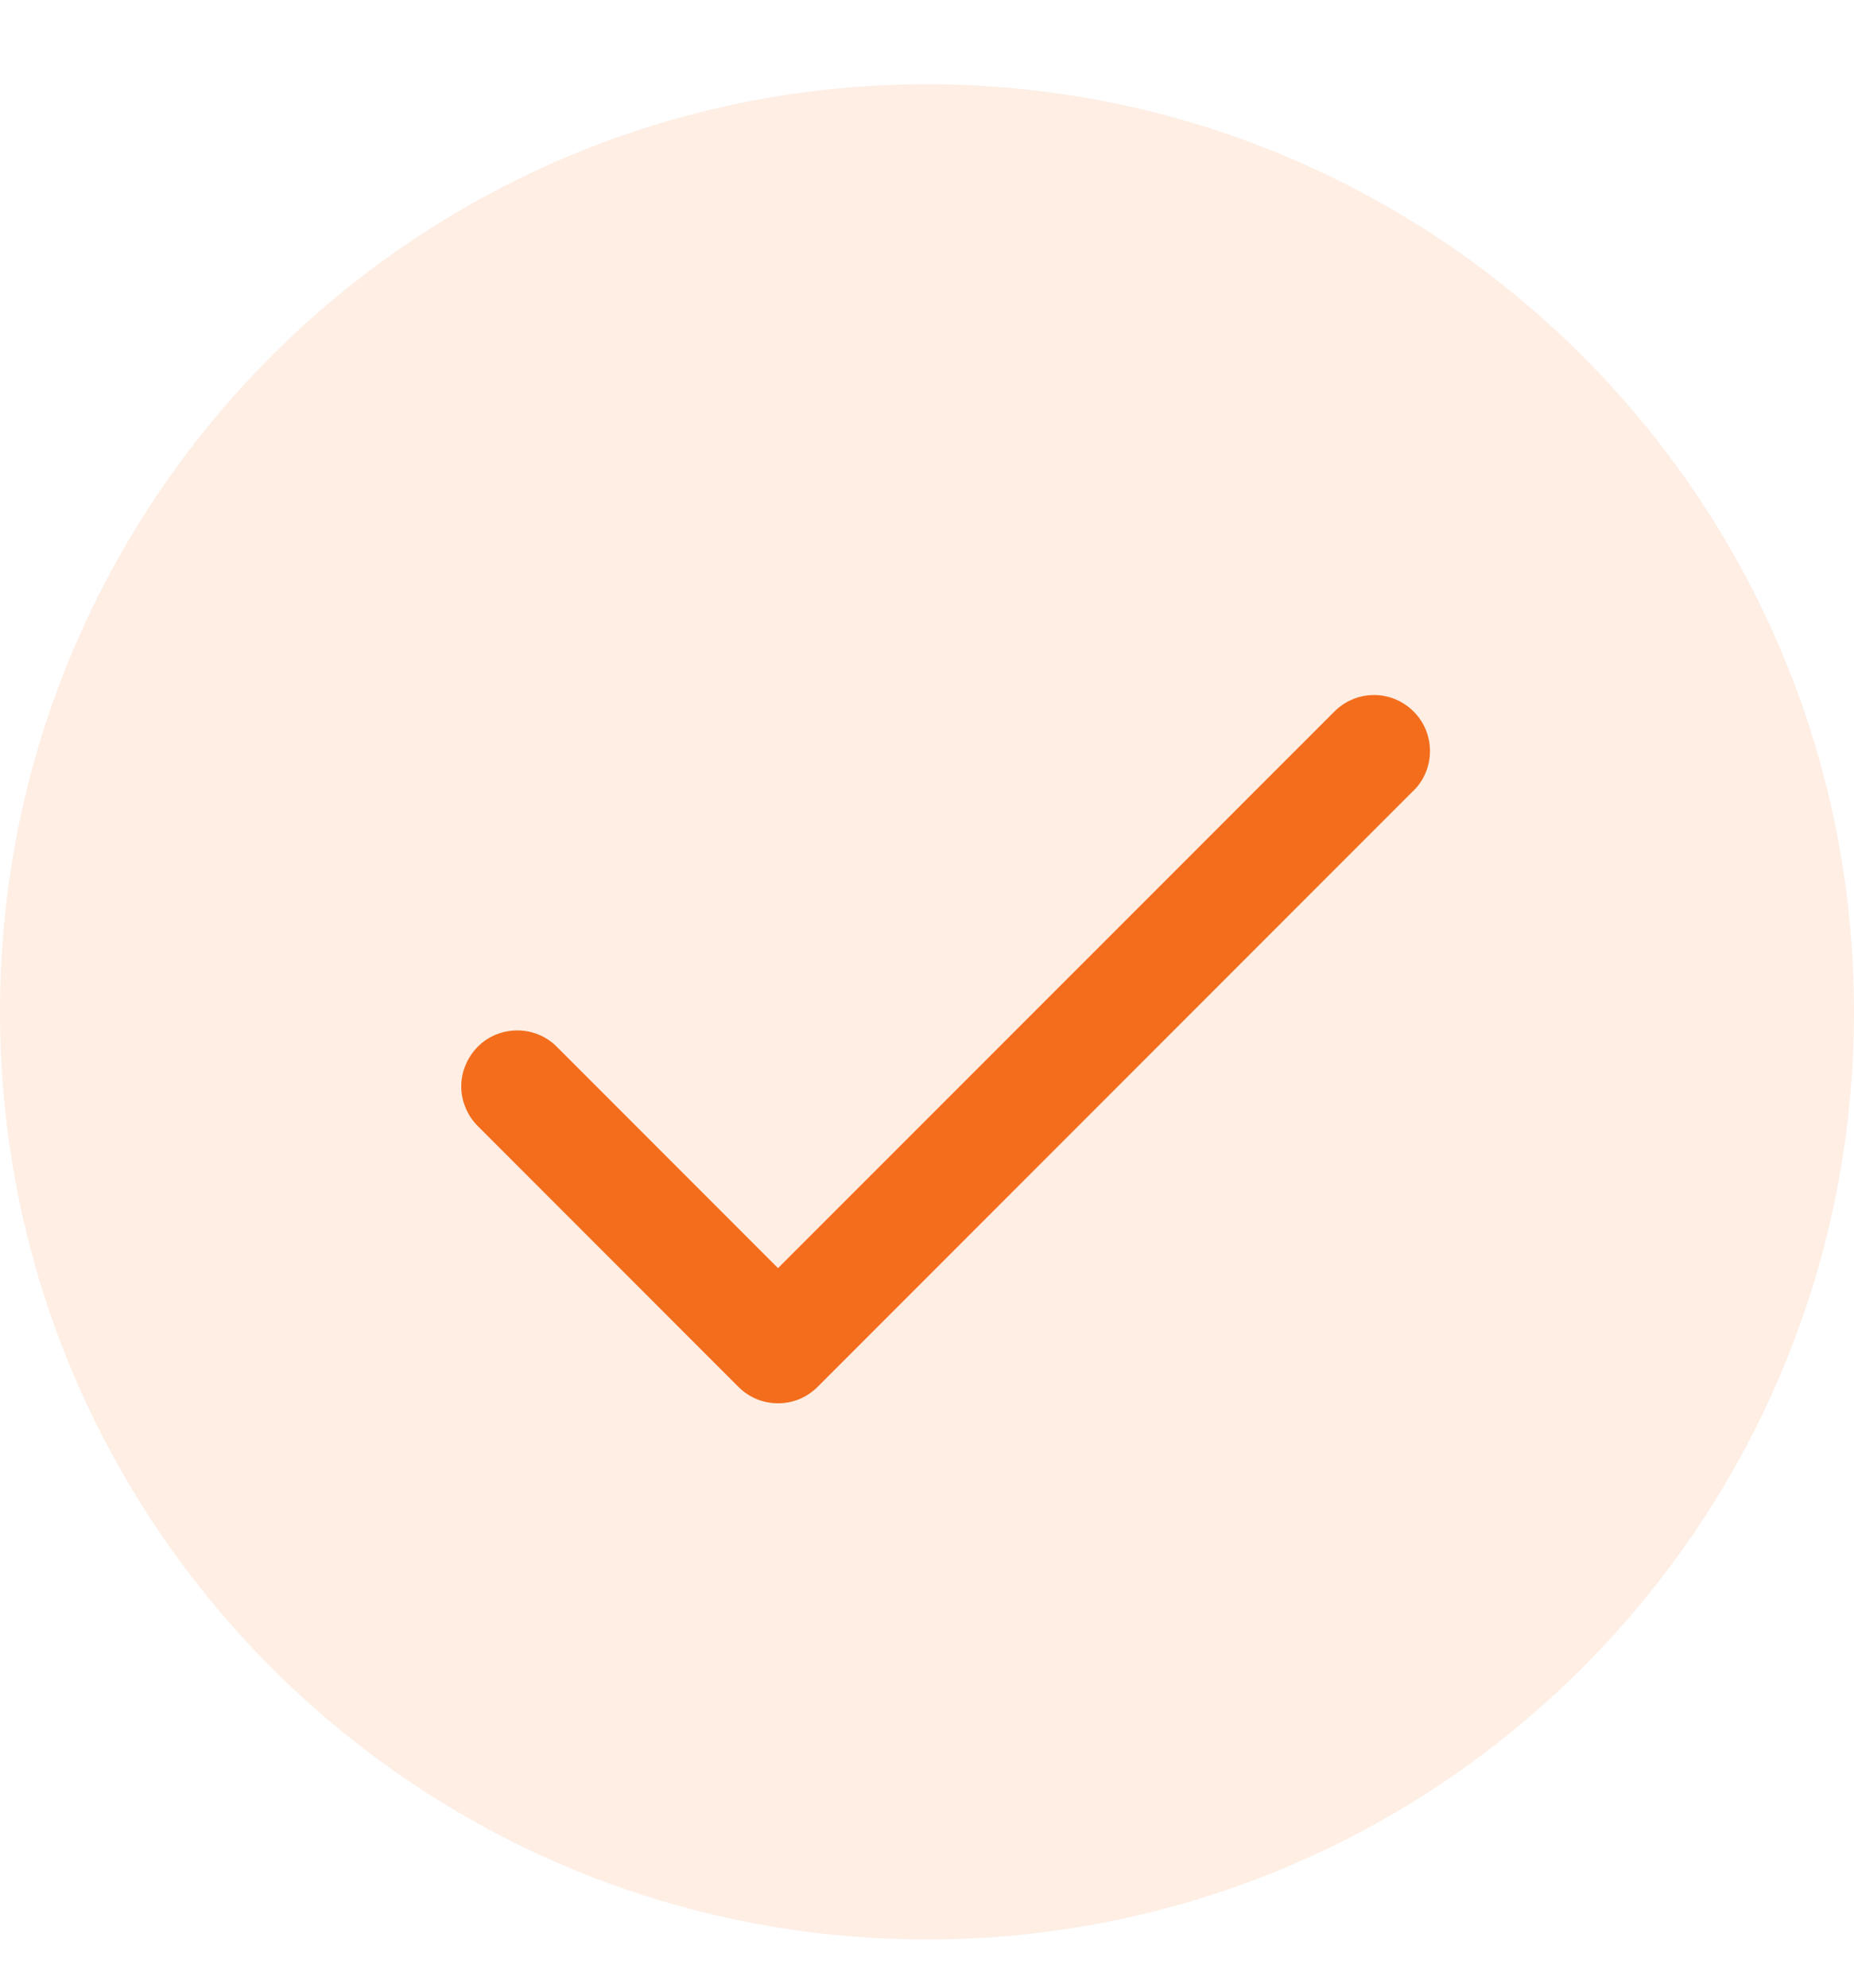 <svg width="14" height="15" viewBox="0 0 14 15" fill="none" xmlns="http://www.w3.org/2000/svg">
<path opacity="0.12" d="M7 0.636C3.134 0.636 0 3.77 0 7.636C0 11.502 3.134 14.636 7 14.636C10.865 14.636 14 11.502 14 7.636C14 3.77 10.865 0.636 7 0.636Z" fill="#F36D1C"/>
<path d="M10.674 5.966L6.174 10.466C6.134 10.505 6.088 10.537 6.037 10.558C5.985 10.579 5.93 10.59 5.875 10.59C5.819 10.59 5.764 10.579 5.713 10.558C5.662 10.537 5.615 10.505 5.576 10.466L3.607 8.497C3.568 8.458 3.537 8.412 3.516 8.36C3.494 8.309 3.483 8.254 3.483 8.199C3.483 8.143 3.494 8.088 3.516 8.037C3.537 7.986 3.568 7.939 3.607 7.9C3.646 7.86 3.693 7.829 3.744 7.808C3.796 7.787 3.851 7.776 3.906 7.776C3.962 7.776 4.016 7.787 4.068 7.808C4.119 7.829 4.166 7.86 4.205 7.9L5.875 9.57L10.077 5.369C10.156 5.29 10.263 5.245 10.376 5.245C10.488 5.245 10.595 5.29 10.674 5.369C10.754 5.448 10.798 5.556 10.798 5.668C10.798 5.78 10.754 5.888 10.674 5.967L10.674 5.966Z" fill="#F36D1C"/>
</svg>
